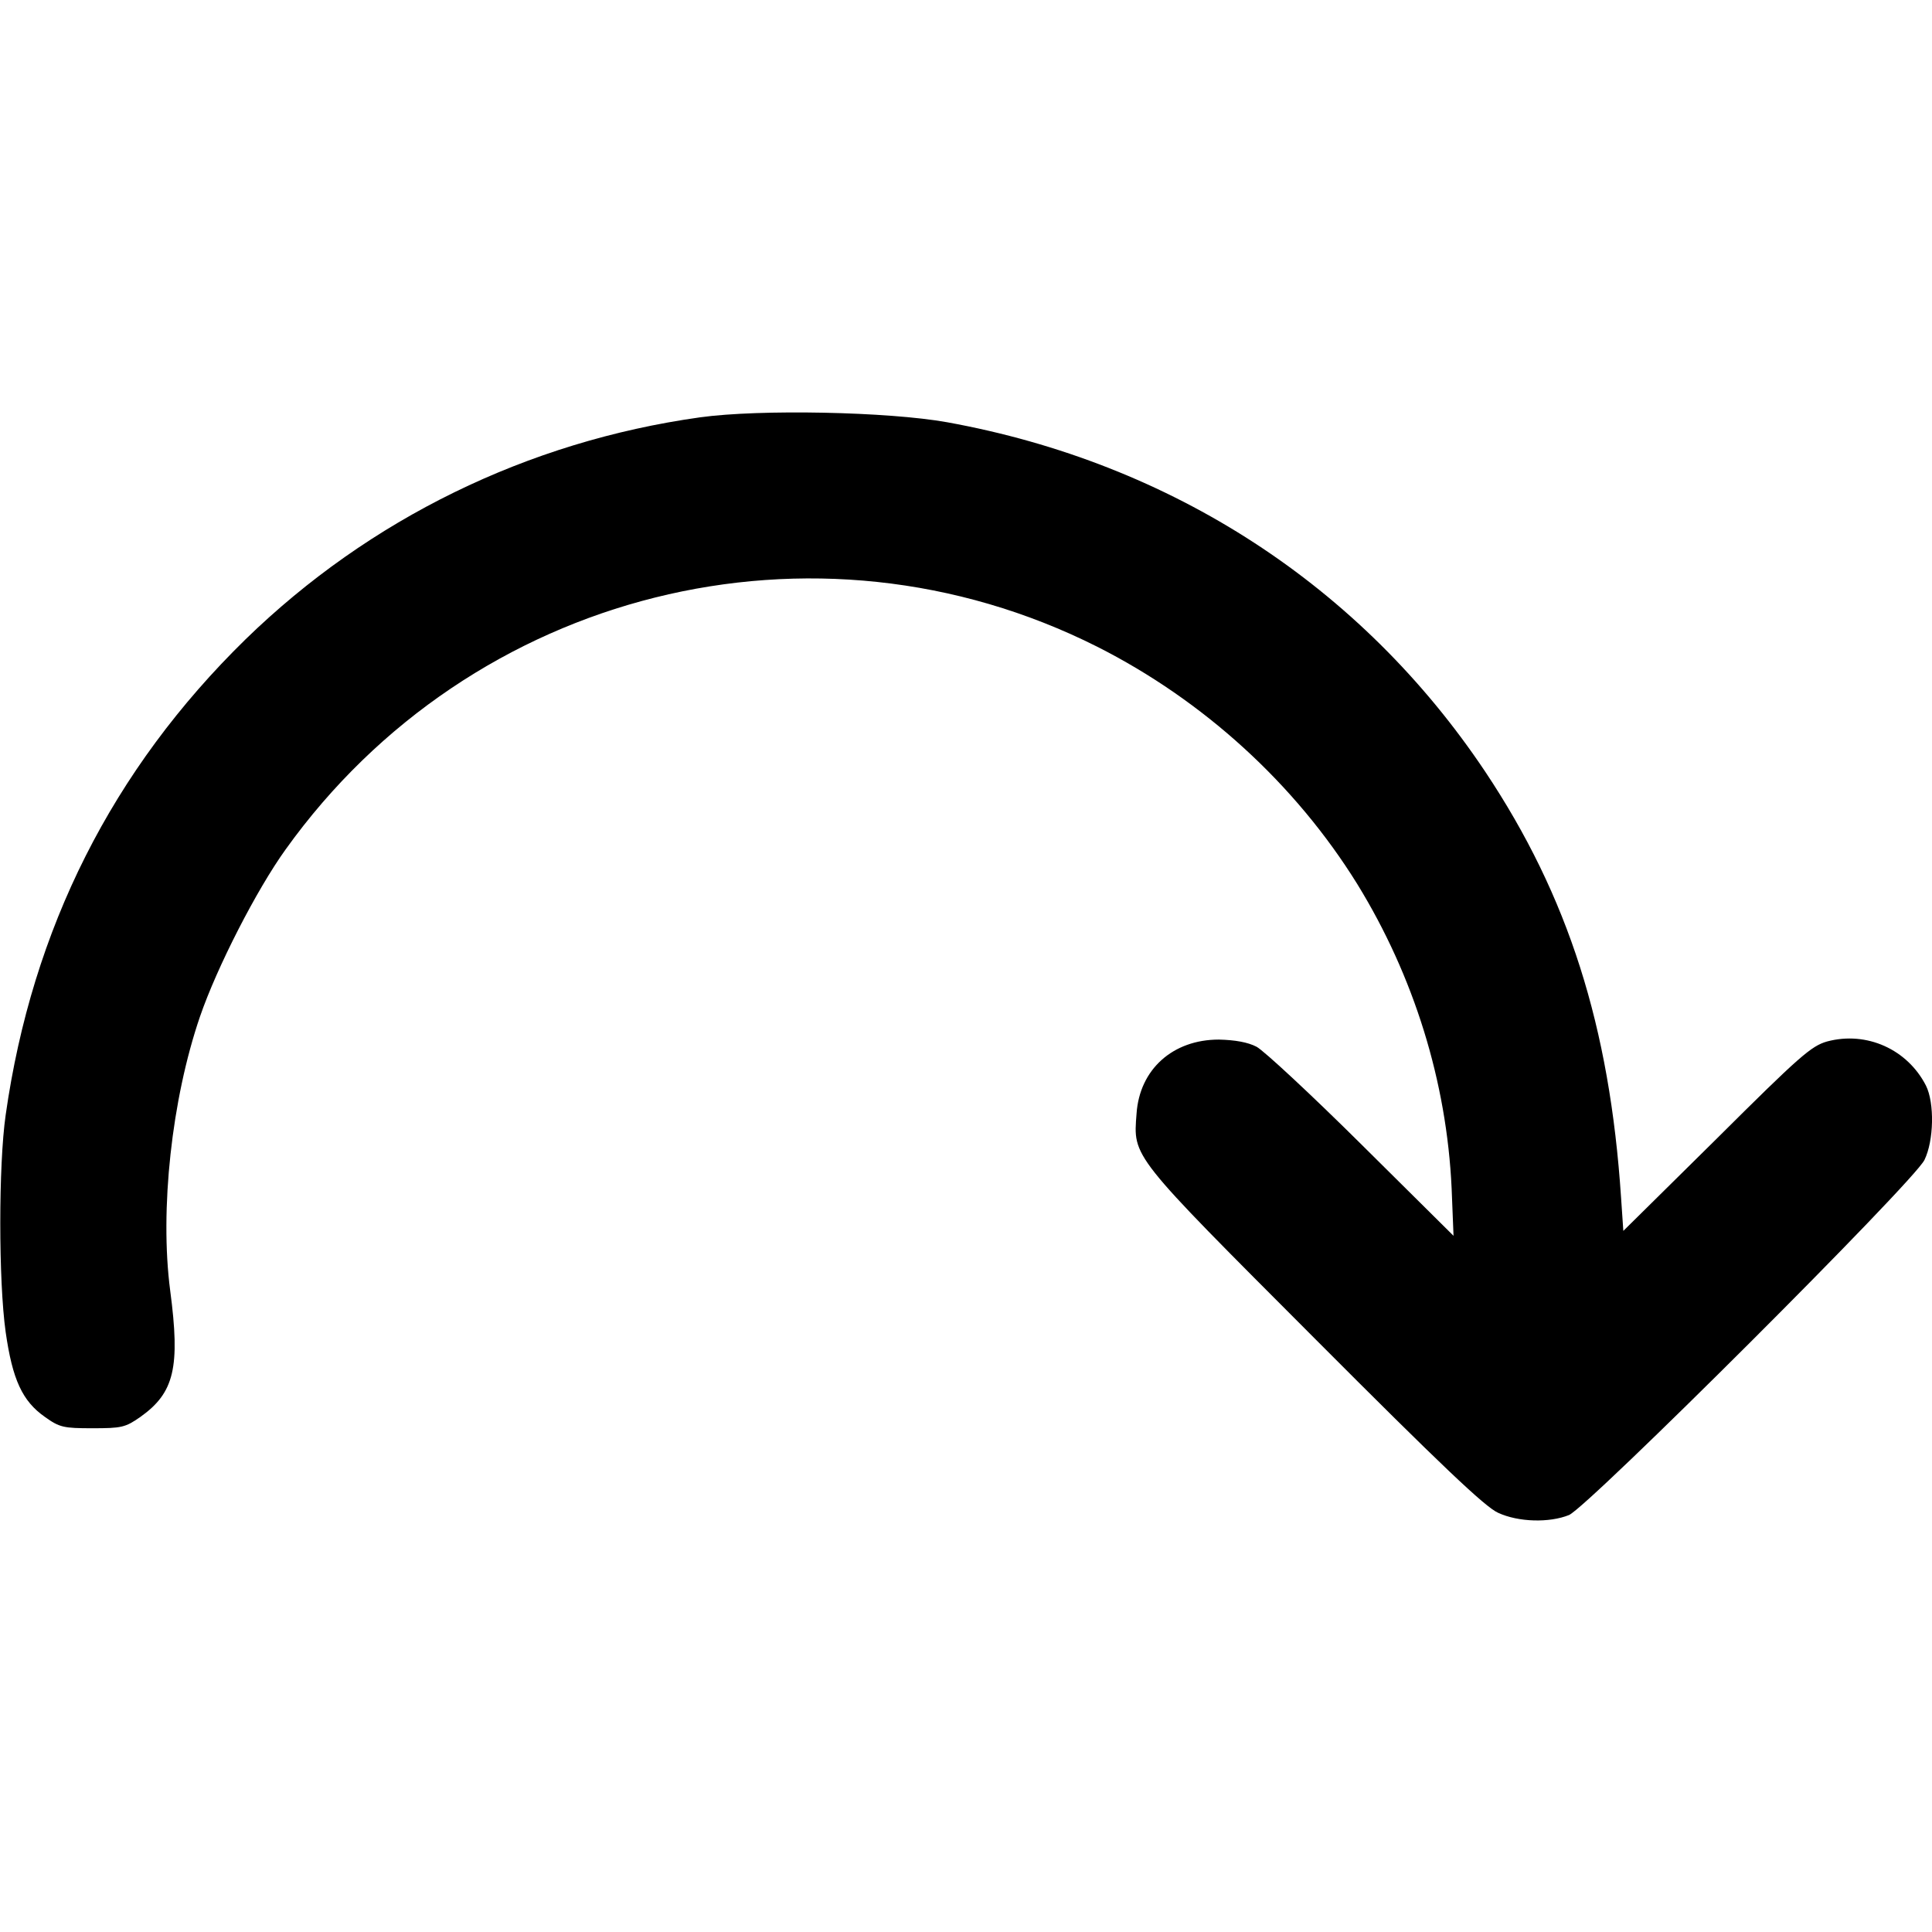 <?xml version="1.0" standalone="no"?>
<!DOCTYPE svg PUBLIC "-//W3C//DTD SVG 20010904//EN"
 "http://www.w3.org/TR/2001/REC-SVG-20010904/DTD/svg10.dtd">
<svg version="1.0" xmlns="http://www.w3.org/2000/svg"
 width="512pt" height="512pt" viewBox="0 0 512 512"
 preserveAspectRatio="xMidYMid meet">
<g transform="translate(0,512) scale(0.1,-0.1)"
fill="#000000" stroke="none">
<path d="M1855 4014 c-457 -64 -876 -269 -1204 -588 -353 -345 -566 -767 -636
-1261 -19 -132 -19 -440 0 -575 18 -126 44 -183 104 -225 39 -28 50 -30 126
-30 77 0 87 2 127 30 90 64 106 131 79 335 -28 214 4 507 79 726 45 131 150
336 227 443 492 687 1402 914 2151 537 281 -142 524 -363 689 -629 150 -244
237 -523 250 -807 l5 -125 -243 241 c-134 133 -260 250 -279 260 -23 12 -57
18 -100 19 -122 0 -210 -79 -218 -196 -9 -117 -17 -106 472 -596 334 -335 452
-447 486 -462 54 -25 136 -27 188 -6 50 21 914 883 942 941 25 51 27 151 4
197 -49 96 -157 145 -262 117 -42 -12 -72 -38 -293 -258 l-247 -244 -6 88
c-30 454 -140 799 -360 1129 -329 492 -830 818 -1426 926 -156 28 -496 35
-655 13z"/>
</g>
</svg>
